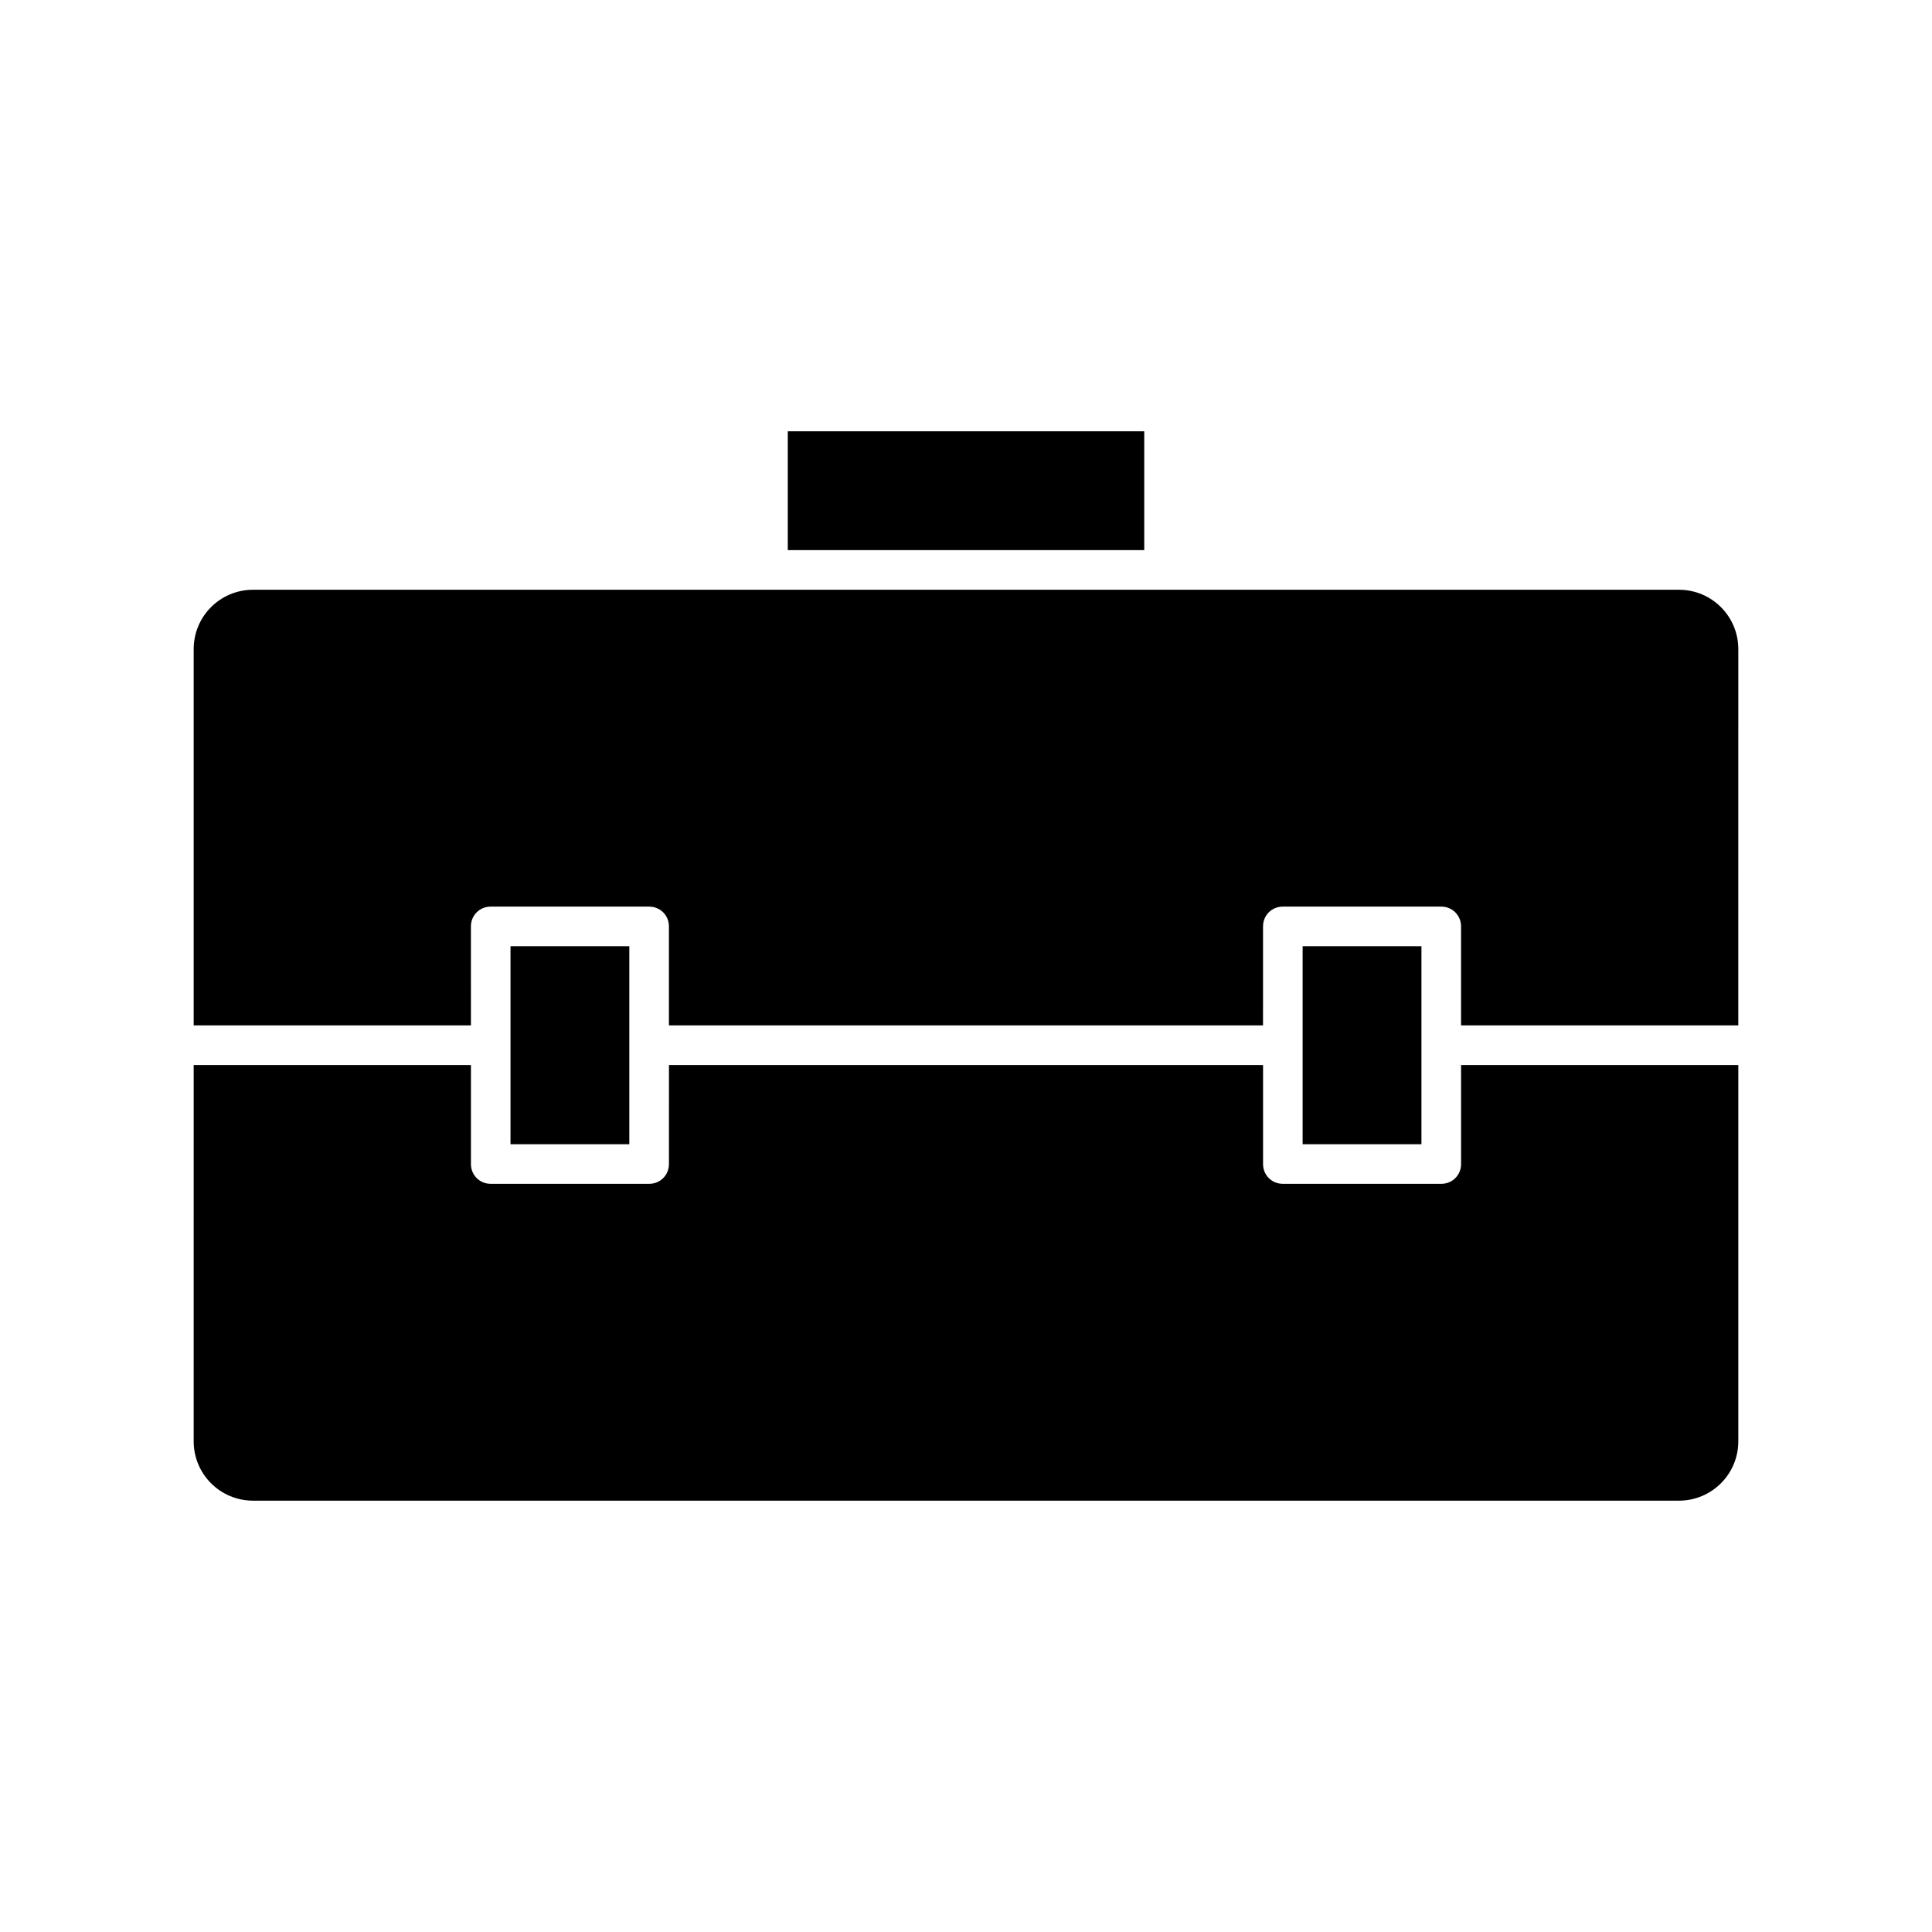 <?xml version="1.0" encoding="UTF-8"?>
<!-- Uploaded to: SVG Repo, www.svgrepo.com, Generator: SVG Repo Mixer Tools -->
<svg fill="#000000" width="800px" height="800px" version="1.1" viewBox="144 144 512 512" xmlns="http://www.w3.org/2000/svg">
 <g>
  <path d="m588.93 300.29h-377.86c-8.711 0-15.742 7.031-15.742 15.742v99.711h73.473l-0.004-26.234c0-2.938 2.309-5.246 5.246-5.246h41.984c2.938 0 5.246 2.309 5.246 5.246v26.238h157.44l0.004-26.238c0-2.938 2.309-5.246 5.246-5.246h41.984c2.938 0 5.246 2.309 5.246 5.246v26.238h73.473l0.004-99.711c0-8.711-7.031-15.746-15.746-15.746z"/>
  <path d="m489.21 394.75h31.488v52.48h-31.488z"/>
  <path d="m279.29 394.75h31.488v52.48h-31.488z"/>
  <path d="m352.77 258.3h94.465v31.488h-94.465z"/>
  <path d="m531.2 452.48c0 2.938-2.309 5.246-5.246 5.246h-41.984c-2.938 0-5.246-2.309-5.246-5.246v-26.238h-157.44l-0.004 26.238c0 2.938-2.309 5.246-5.246 5.246h-41.984c-2.938 0-5.246-2.309-5.246-5.246v-26.238h-73.473l-0.004 99.707c0 8.711 7.031 15.742 15.742 15.742h377.86c8.711 0 15.742-7.031 15.742-15.742v-99.711h-73.473z"/>
 </g>
</svg>